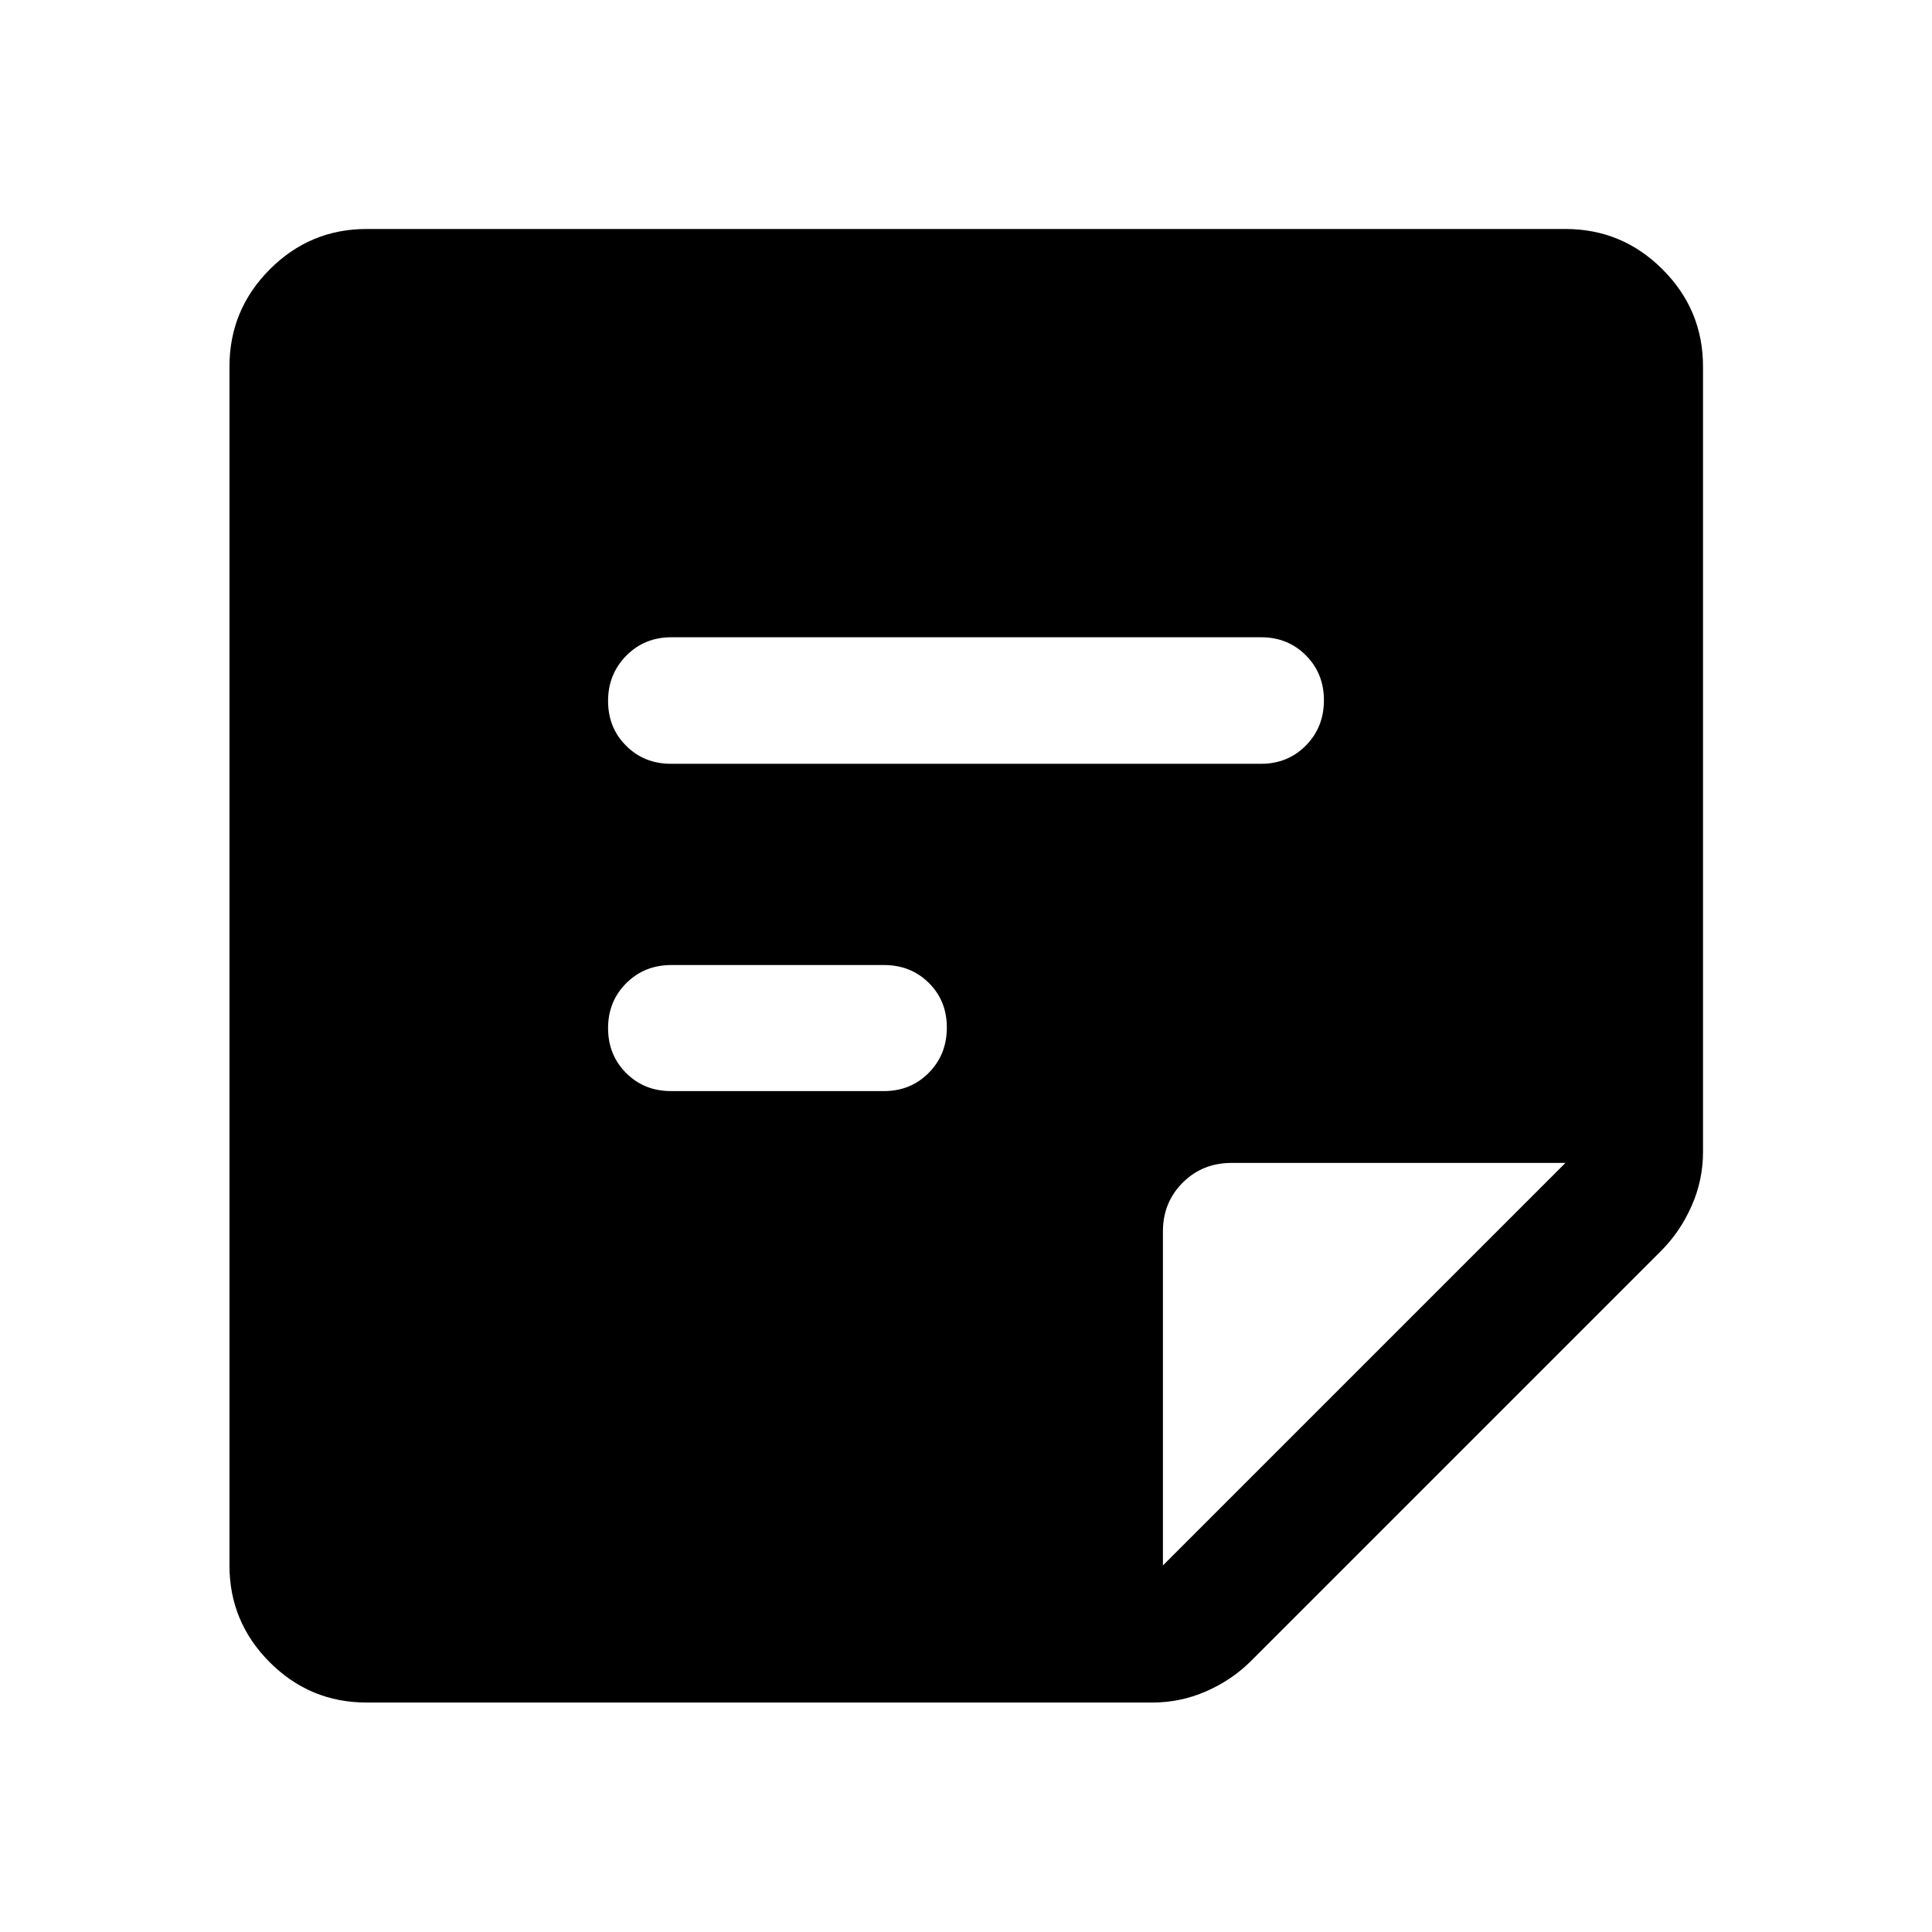 <svg xmlns="http://www.w3.org/2000/svg" width="48" height="48" viewBox="0 -960 960 960"><path d="m577.85-182.15 200-200H611.91q-14.42 0-24.24 9.82-9.82 9.82-9.82 24.24v165.94Zm-395.7 68.13q-28.1 0-48.12-20.01-20.01-20.02-20.01-48.12v-595.7q0-28.2 20.01-48.28 20.02-20.09 48.12-20.09h595.7q28.2 0 48.28 20.09 20.09 20.08 20.09 48.28v390.22q0 14.14-5.72 26.96t-14.91 22.02L621.35-134.41q-9.25 9.21-21.98 14.8-12.72 5.59-26.76 5.59H182.15Zm151.2-303.83h105.93q13.26 0 22.23-9.08t8.97-22.5q0-13.32-8.97-22.19-8.97-8.86-22.23-8.86H333.59q-13.36 0-22.4 9.01-9.04 9.02-9.04 22.34 0 13.33 8.97 22.3 8.97 8.98 22.23 8.98Zm0-162.63h293.3q13.26 0 22.23-9.08t8.97-22.5q0-13.33-8.97-22.31-8.97-8.98-22.23-8.98H333.59q-13.36 0-22.4 9.16t-9.04 22.48q0 13.33 8.97 22.28 8.97 8.95 22.23 8.95Z"/></svg>